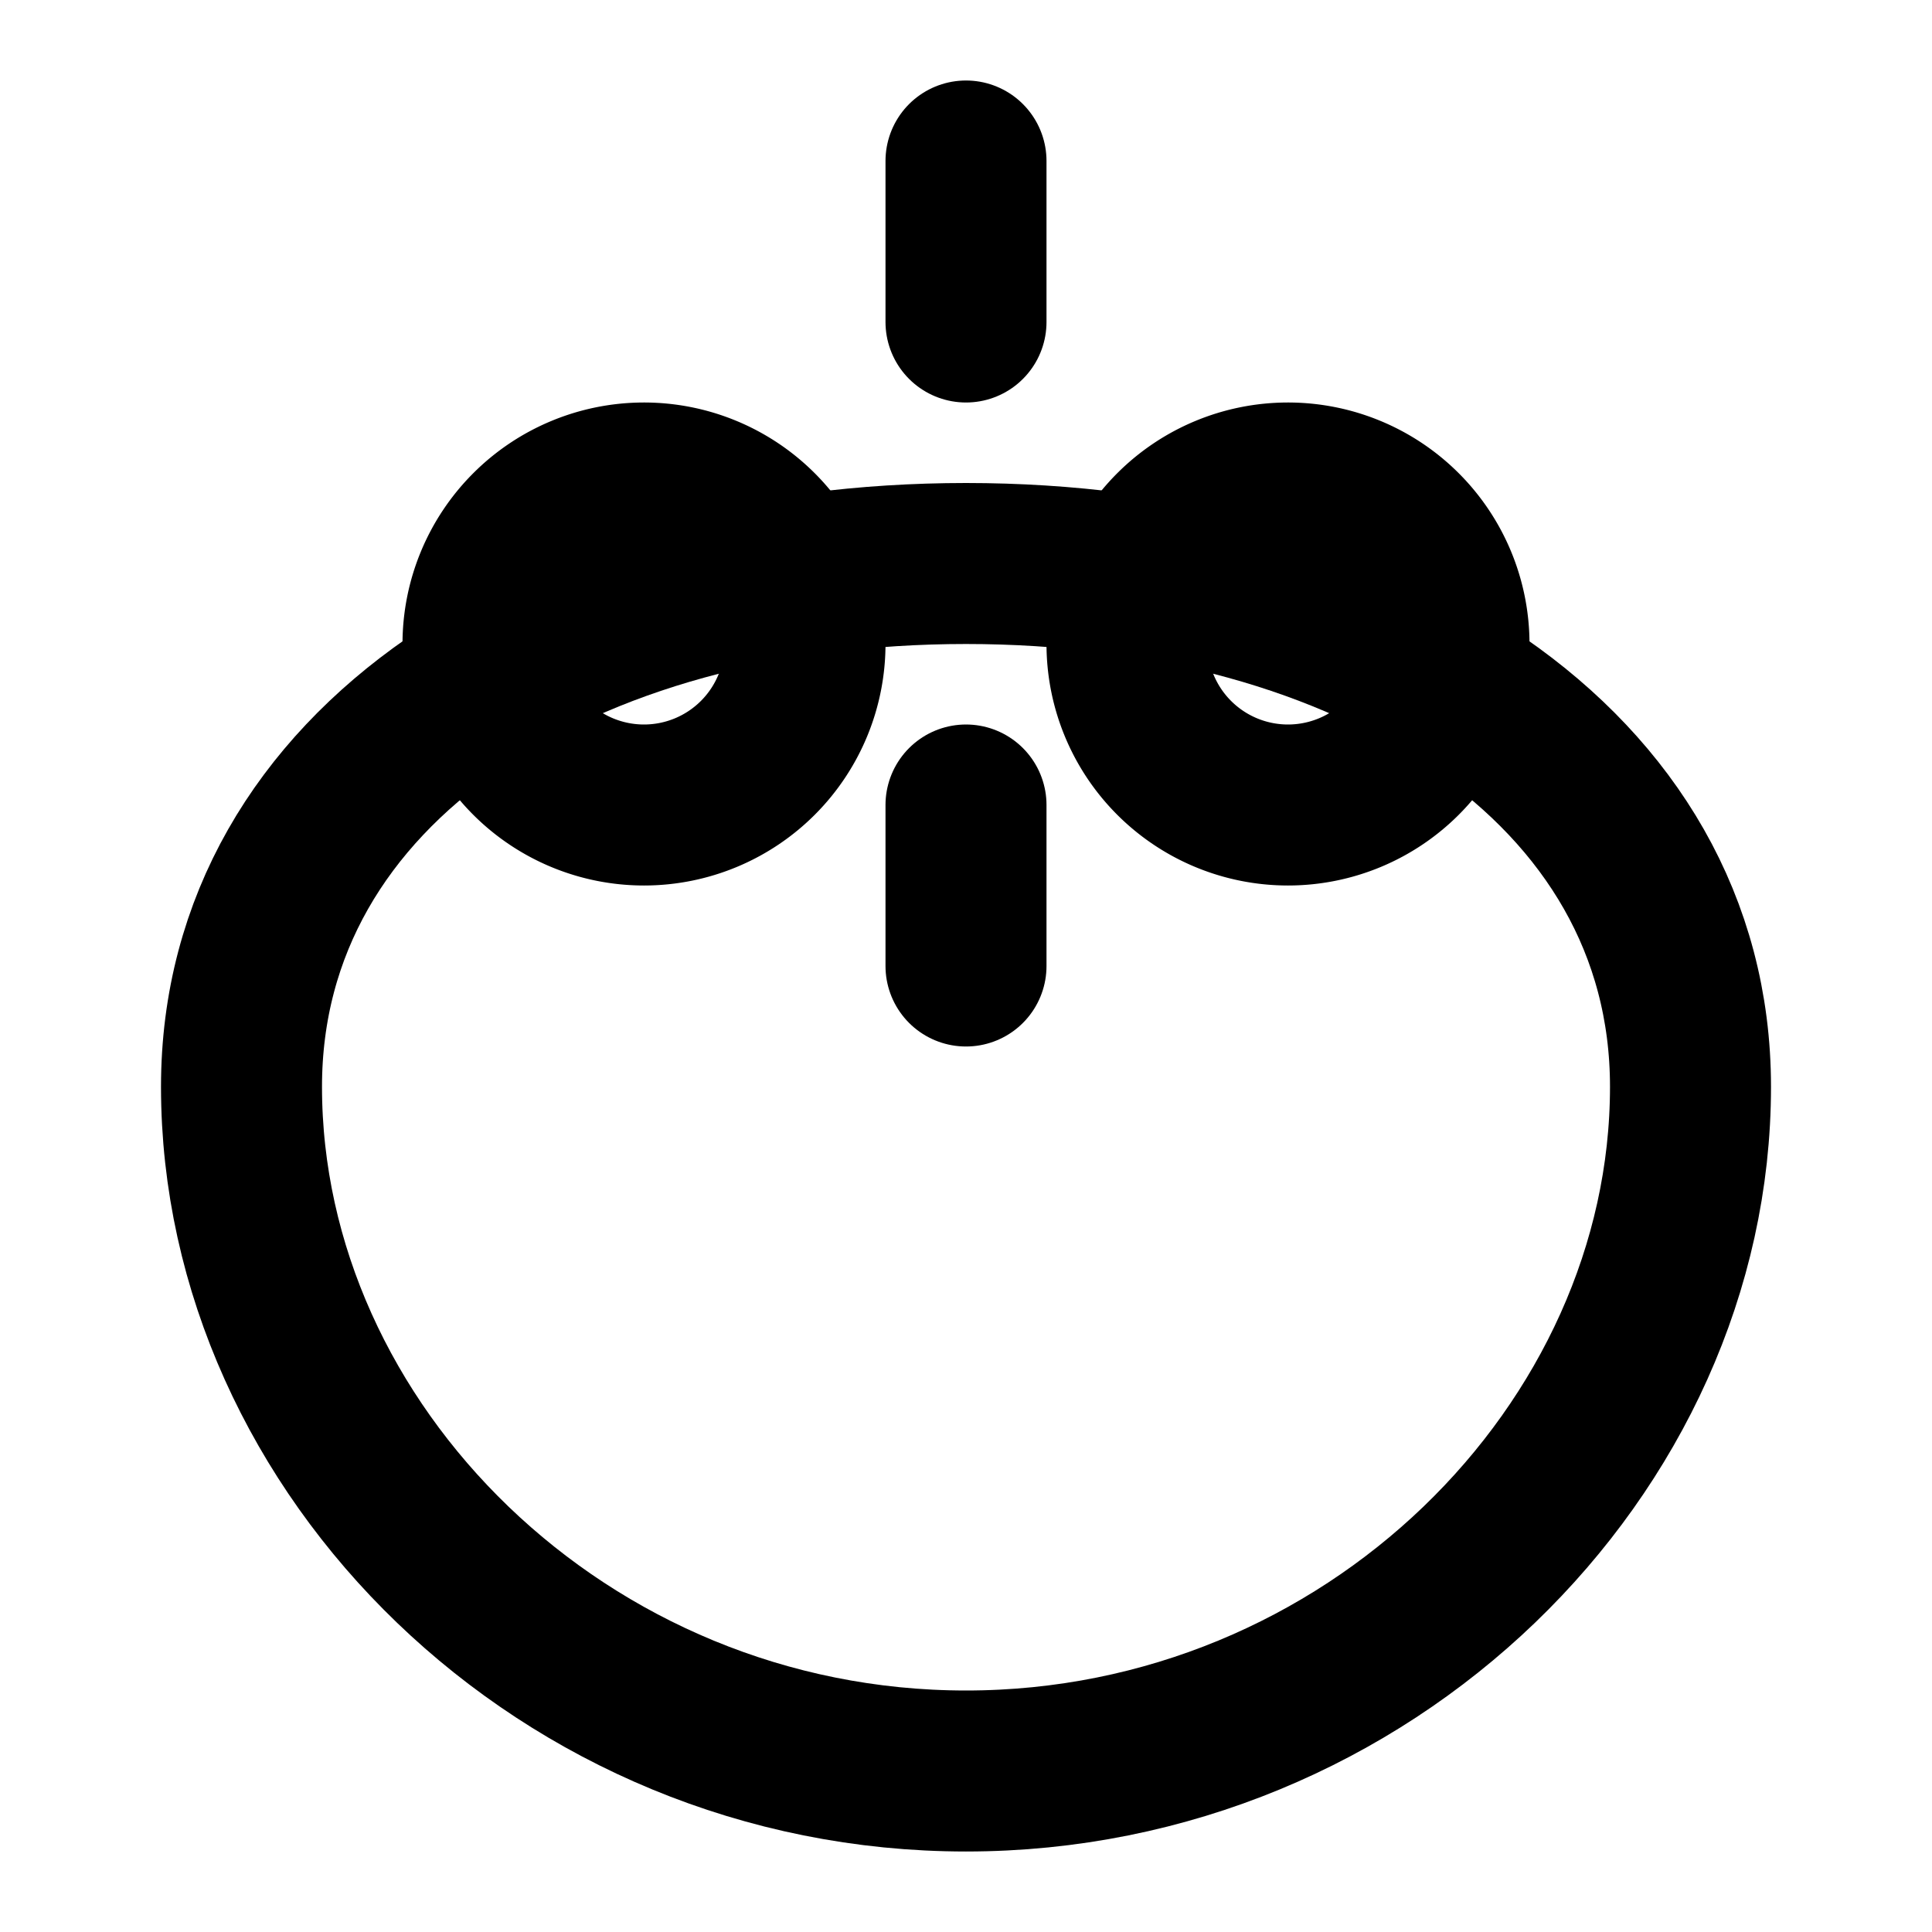 <svg xmlns="http://www.w3.org/2000/svg" width="24" height="24" viewBox="0 0 24 24" fill="none" stroke="currentColor" stroke-width="2" stroke-linecap="round" stroke-linejoin="round">
    <path d="M16 10a2 2 0 1 0 0-4 2 2 0 0 0 0 4Z" />
    <path d="M8 10a2 2 0 1 0 0-4 2 2 0 0 0 0 4Z" />
    <path d="M12 22C7 22 3 18 3 13.5c0-4 4-6.5 9-6.5s9 2.5 9 6.5C21 18 17 22 12 22Z" />
    <path d="M12 2v2" />
    <path d="M12 12v-2" />
</svg>

